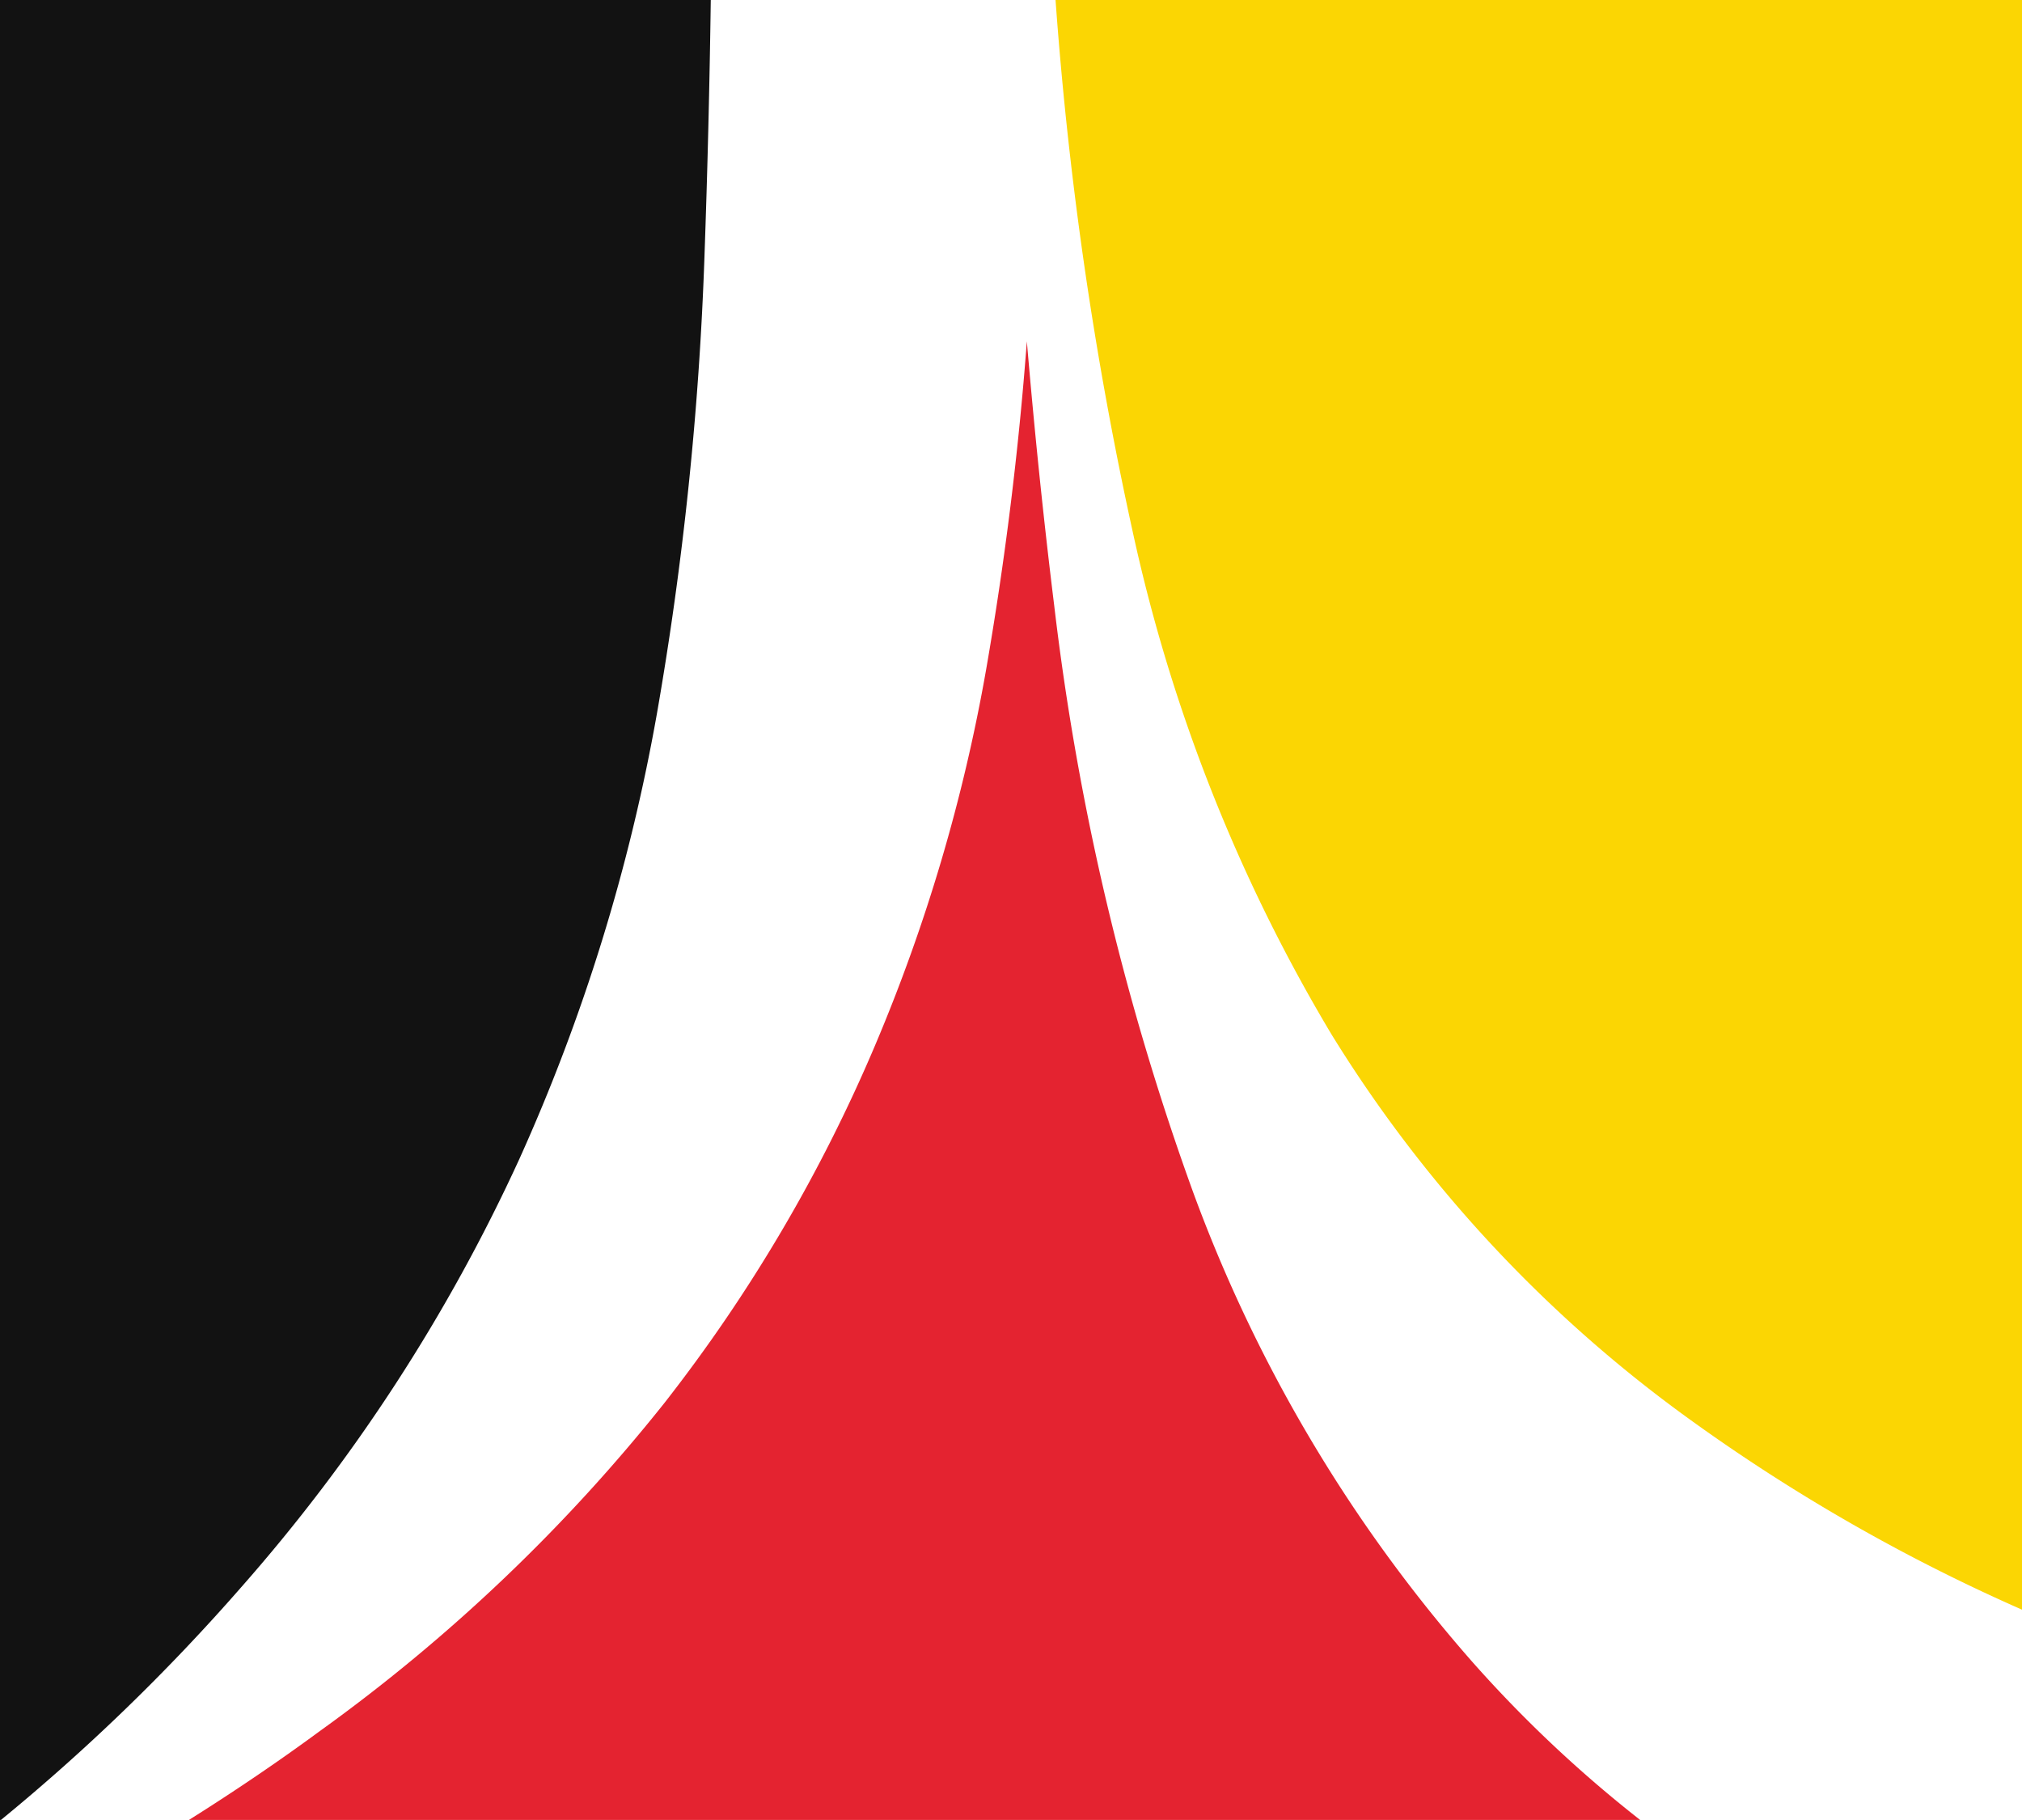 <?xml version="1.0" encoding="UTF-8"?> <svg xmlns="http://www.w3.org/2000/svg" viewBox="0 0 127.56 114.8"><defs><style>.cls-1{fill:#fff;}.cls-2{fill:#fbd603;}.cls-3{fill:#121212;}.cls-4{fill:#e42330;}</style></defs><g id="Layer_2" data-name="Layer 2"><g id="Layer_1-2" data-name="Layer 1"><rect class="cls-1" width="127.56" height="114.8"></rect><path class="cls-2" d="M71.48,33.64A105.33,105.33,0,0,0,84,65.25a84.76,84.76,0,0,0,22.51,24.22,114.74,114.74,0,0,0,21.08,12.08V0h-61A235.5,235.5,0,0,0,71.48,33.64Z"></path><path class="cls-3" d="M15.2,100.14a110.41,110.41,0,0,0,17.55-27,118.41,118.41,0,0,0,8.69-28.11,209.47,209.47,0,0,0,3-28.79q.29-8.14.4-16.27H0V114.8H.06A127,127,0,0,0,15.2,100.14Z"></path><path class="cls-4" d="M20.17,109.2c-2.58,1.9-5.34,3.77-8.25,5.6h91.55a80.18,80.18,0,0,1-10.56-9.94A93.73,93.73,0,0,1,75.28,75.23a165.17,165.17,0,0,1-8.77-37q-1-8.09-1.73-16.7Q64,31.94,62.21,42.24a109,109,0,0,1-7,23.69A99.84,99.84,0,0,1,41.93,88.48,109.23,109.23,0,0,1,20.17,109.2Z"></path></g></g></svg> 